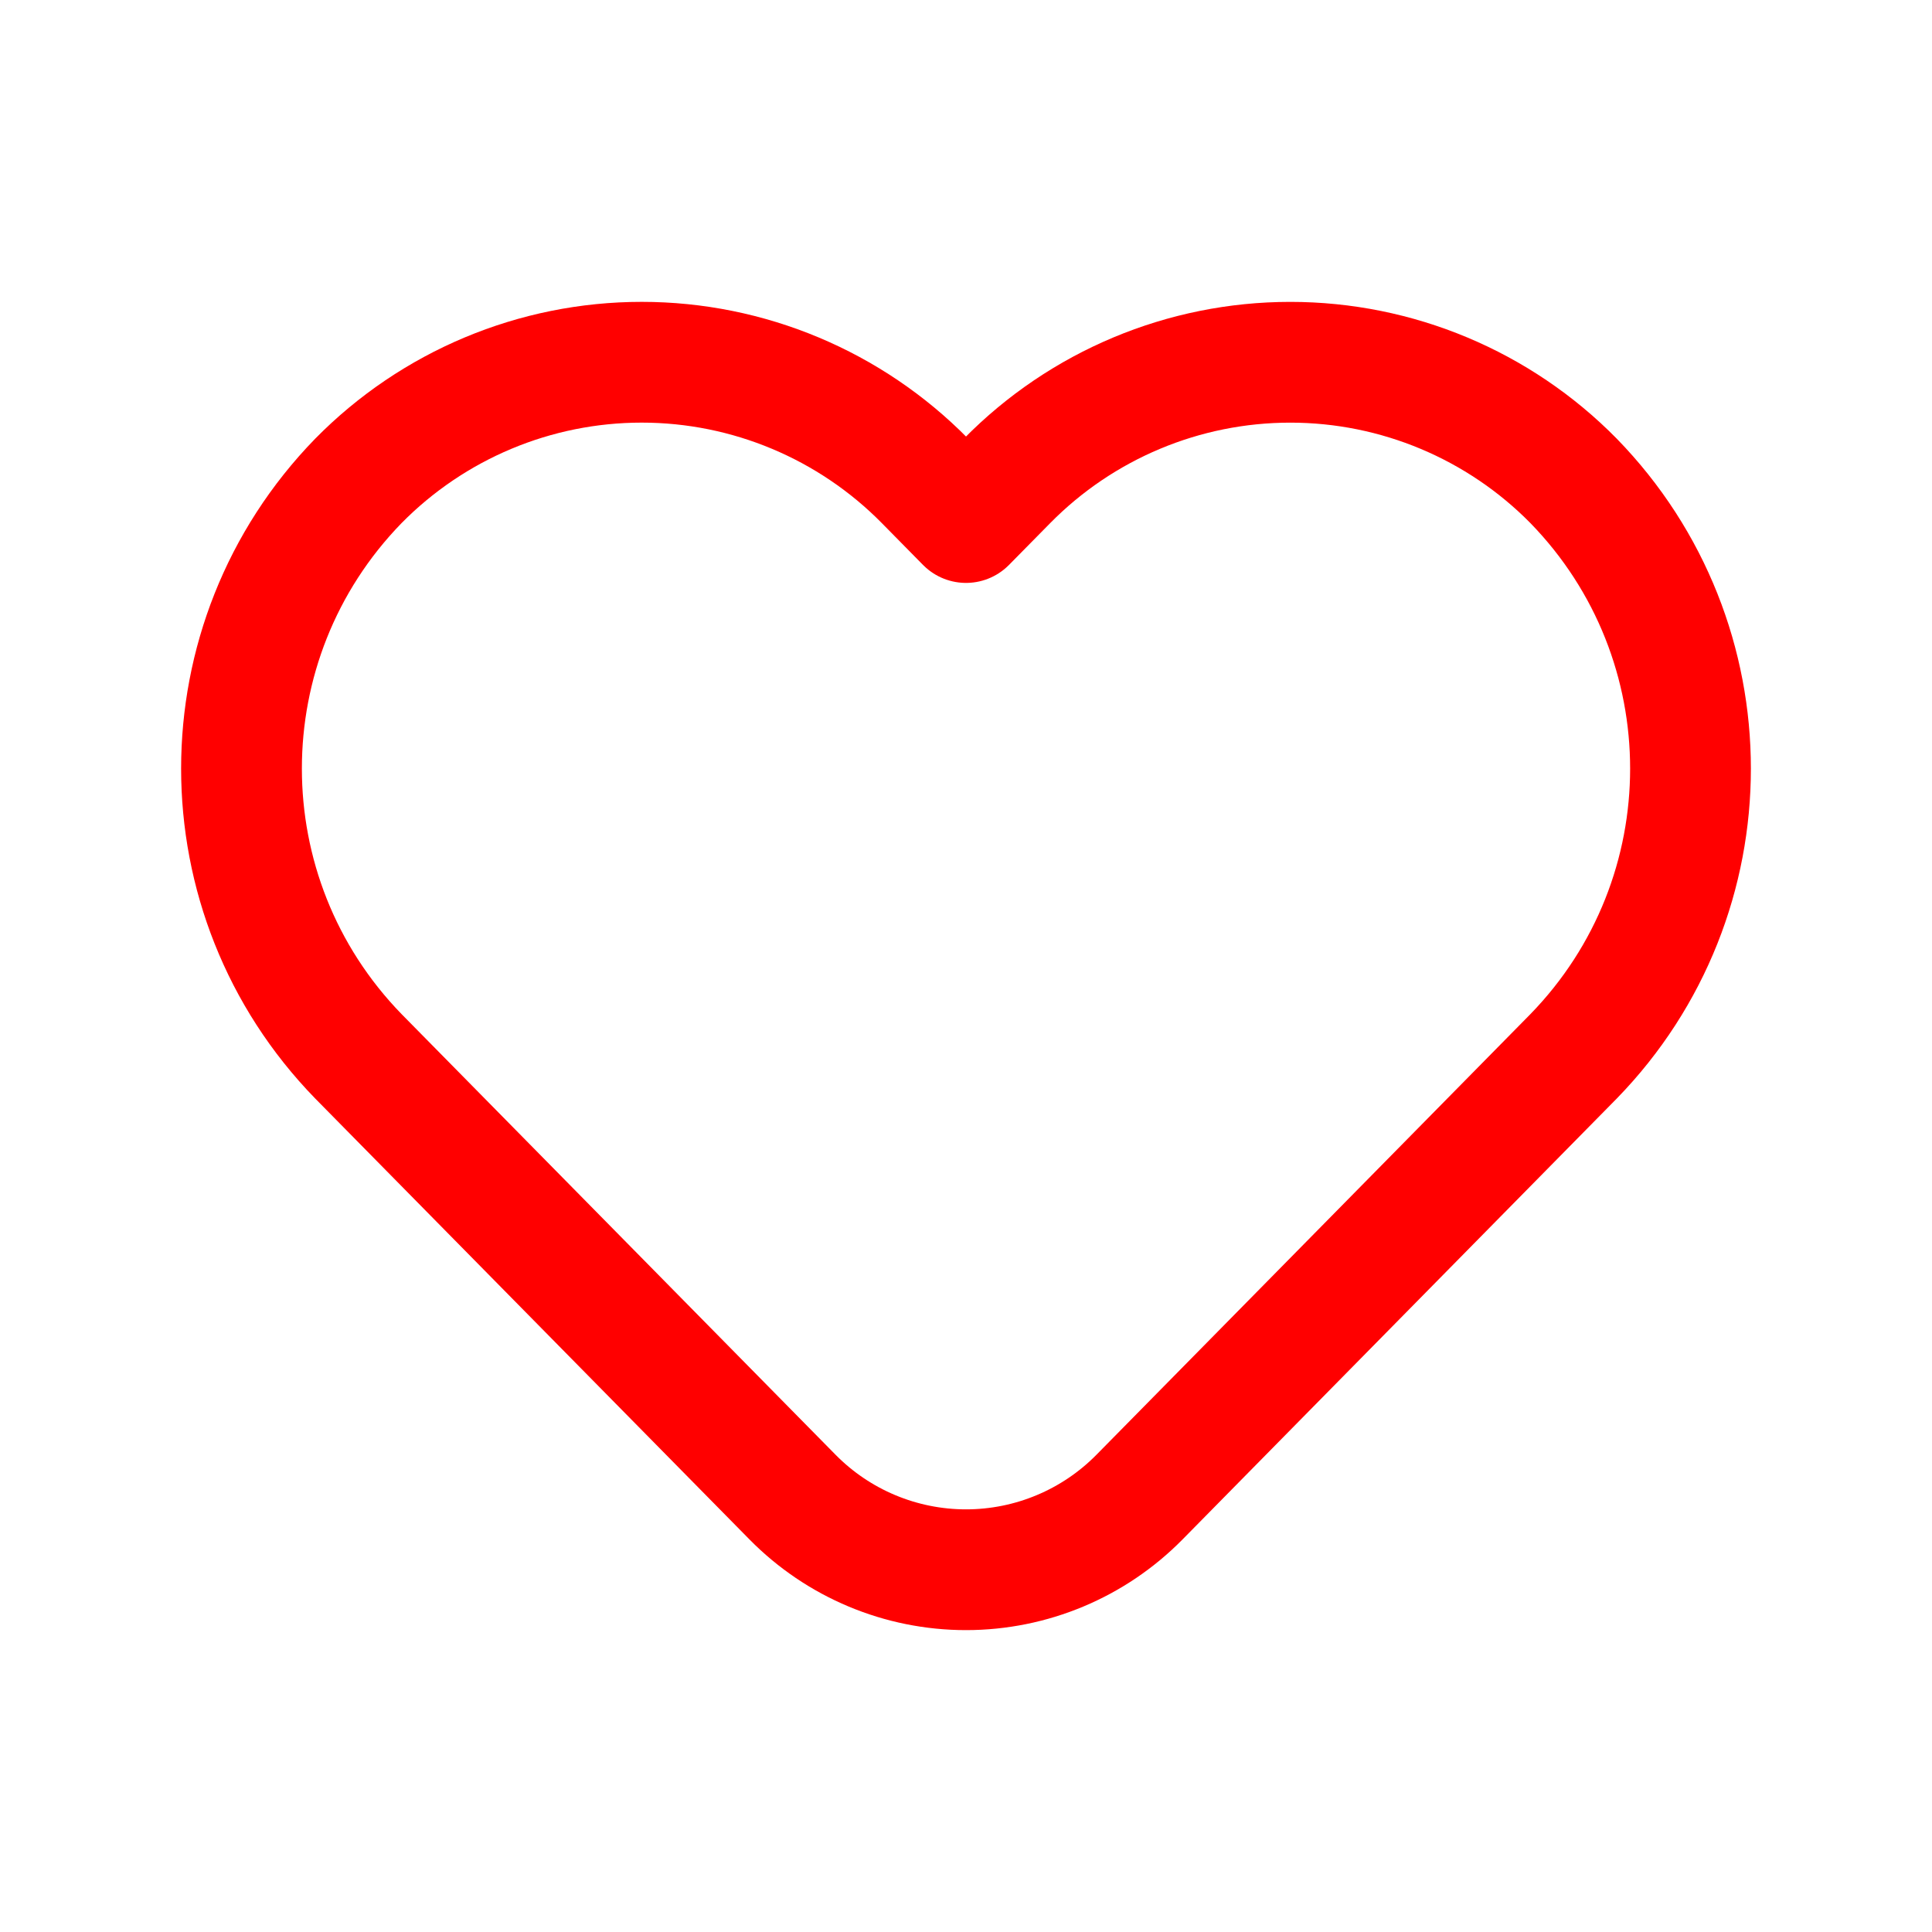 <svg width="83" height="83" viewBox="0 0 83 83" fill="none" xmlns="http://www.w3.org/2000/svg">
<path fill-rule="evenodd" clip-rule="evenodd" d="M43.261 20.661L41.5 22.448L39.739 20.66C36.529 17.399 32.144 15.562 27.568 15.562C22.991 15.562 18.606 17.399 15.396 20.66V20.66C8.701 27.54 8.701 38.499 15.396 45.379L34.046 64.315C36.012 66.312 38.697 67.437 41.5 67.437C44.303 67.437 46.989 66.312 48.955 64.315L67.604 45.379C74.299 38.499 74.299 27.54 67.604 20.661V20.661C64.394 17.399 60.009 15.563 55.432 15.563C50.856 15.563 46.471 17.399 43.261 20.661Z" stroke="#FF0000" stroke-width="5.188" stroke-linecap="round" stroke-linejoin="round"/>
</svg>
